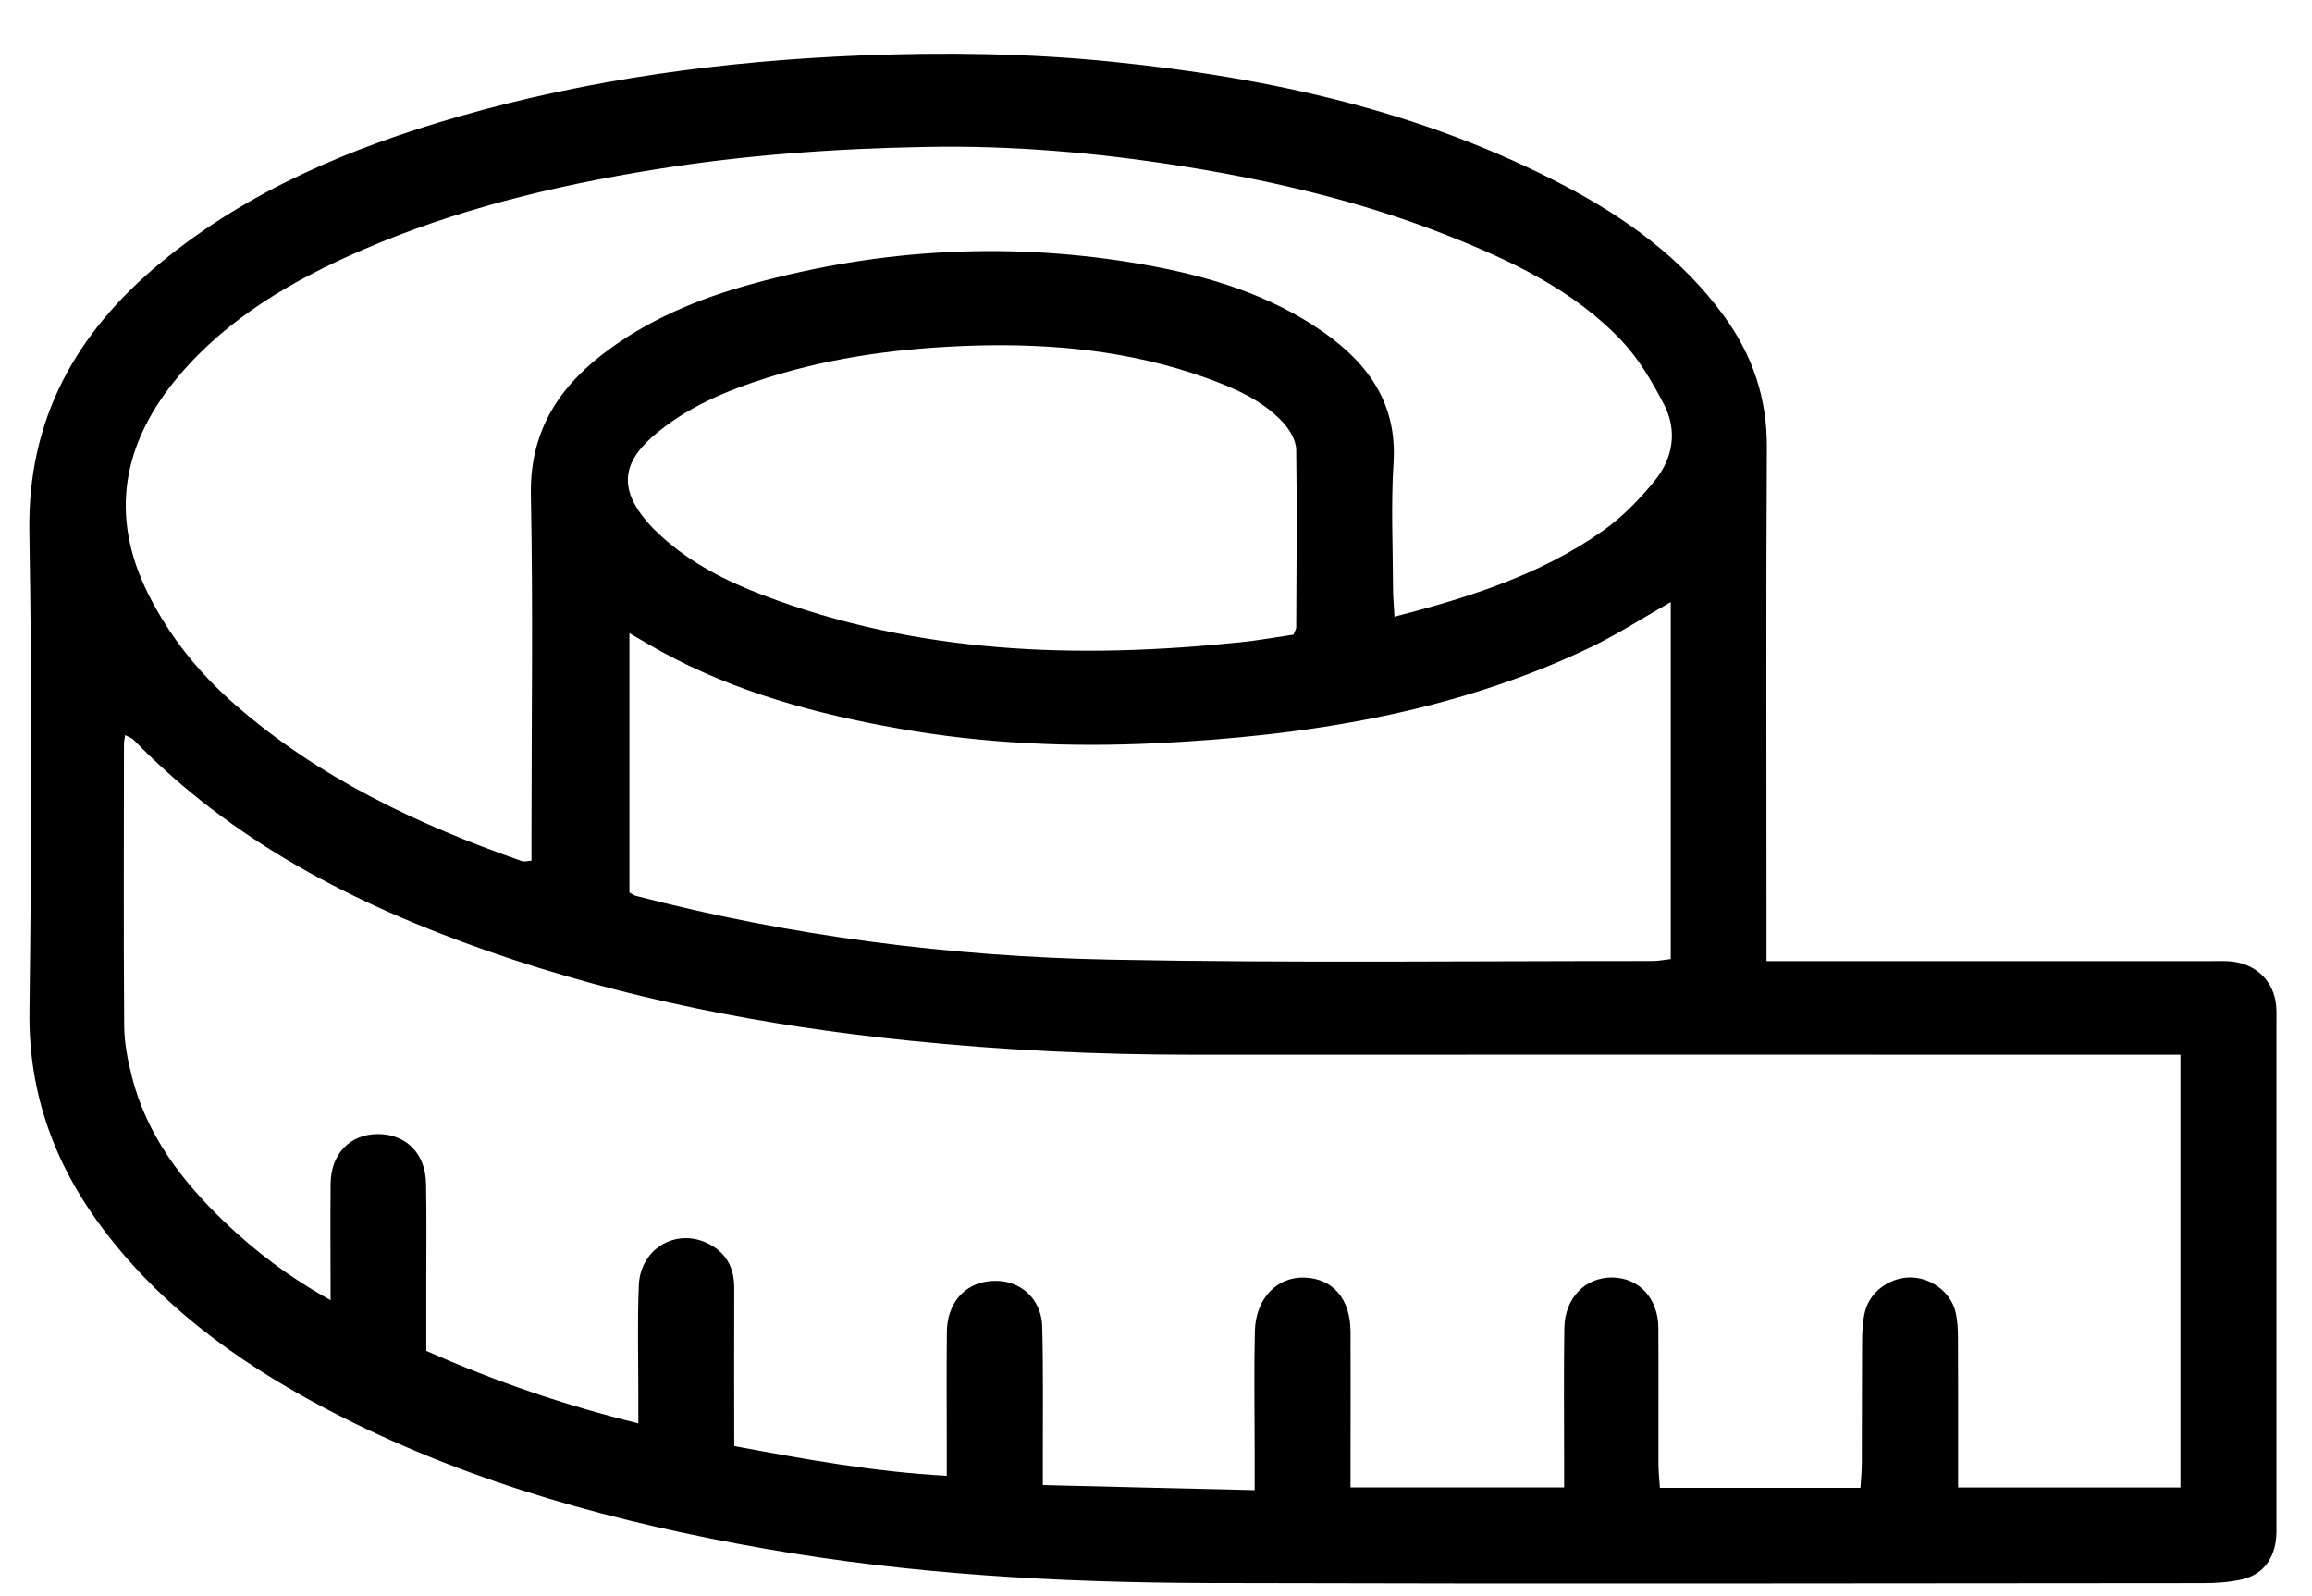 <svg width="42" height="29" viewBox="0 0 42 29" fill="none" xmlns="http://www.w3.org/2000/svg">
<g clip-path="url(#clip0_264_2382)">
<path d="M32.093 17.462H32.669C35.16 17.462 37.649 17.462 40.141 17.462C40.278 17.462 40.417 17.454 40.554 17.47C40.999 17.525 41.305 17.831 41.348 18.265C41.358 18.37 41.354 18.474 41.354 18.579C41.354 21.602 41.354 24.625 41.354 27.648C41.354 27.767 41.358 27.889 41.341 28.006C41.285 28.365 41.082 28.616 40.716 28.698C40.496 28.746 40.263 28.763 40.036 28.763C34 28.767 27.965 28.778 21.929 28.761C19.241 28.752 16.561 28.604 13.91 28.14C11.23 27.671 8.626 26.968 6.194 25.736C4.538 24.895 3.037 23.856 1.907 22.376C1.006 21.195 0.516 19.885 0.535 18.38C0.572 15.477 0.583 12.573 0.533 9.67C0.497 7.616 1.377 6.044 2.928 4.765C4.512 3.461 6.37 2.683 8.328 2.119C10.71 1.434 13.152 1.109 15.63 1.008C17.159 0.948 18.683 0.967 20.202 1.122C23.072 1.411 25.857 2.025 28.423 3.375C29.549 3.966 30.563 4.704 31.316 5.738C31.836 6.45 32.102 7.234 32.097 8.123C32.08 11.041 32.091 13.959 32.091 16.877V17.462H32.093ZM6.006 23.621C6.006 22.879 5.999 22.193 6.006 21.506C6.012 20.959 6.361 20.604 6.866 20.604C7.373 20.604 7.729 20.954 7.739 21.499C7.752 22.082 7.744 22.667 7.744 23.25C7.744 23.68 7.744 24.111 7.744 24.543C8.998 25.099 10.254 25.53 11.596 25.86C11.596 25.654 11.596 25.491 11.596 25.327C11.596 24.669 11.577 24.009 11.605 23.352C11.633 22.661 12.326 22.283 12.915 22.621C13.221 22.795 13.341 23.07 13.338 23.411C13.334 24.352 13.338 25.294 13.338 26.273C14.623 26.512 15.883 26.742 17.199 26.813C17.199 26.583 17.199 26.421 17.199 26.258C17.199 25.57 17.193 24.881 17.201 24.193C17.208 23.717 17.473 23.378 17.871 23.294C18.434 23.176 18.916 23.529 18.933 24.105C18.954 24.897 18.942 25.692 18.944 26.484C18.944 26.642 18.944 26.801 18.944 26.981C20.258 27.013 21.501 27.044 22.792 27.073C22.792 26.767 22.792 26.53 22.792 26.294C22.792 25.589 22.779 24.887 22.796 24.183C22.811 23.587 23.203 23.189 23.708 23.212C24.219 23.235 24.532 23.6 24.534 24.197C24.538 24.931 24.534 25.665 24.534 26.398C24.534 26.604 24.534 26.807 24.534 27.023H28.414C28.414 26.828 28.414 26.667 28.414 26.503C28.414 25.711 28.406 24.916 28.418 24.124C28.427 23.585 28.795 23.21 29.279 23.21C29.769 23.21 30.122 23.583 30.126 24.124C30.131 24.948 30.126 25.77 30.128 26.593C30.128 26.736 30.143 26.881 30.154 27.031H33.797C33.807 26.866 33.822 26.721 33.822 26.576C33.825 25.843 33.822 25.109 33.827 24.378C33.827 24.199 33.837 24.017 33.876 23.843C33.957 23.487 34.3 23.225 34.67 23.21C35.053 23.195 35.43 23.459 35.522 23.828C35.56 23.986 35.569 24.153 35.569 24.317C35.573 25.05 35.571 25.784 35.571 26.516C35.571 26.677 35.571 26.837 35.571 27.025H39.61V19.162H39.051C33.245 19.162 27.438 19.16 21.632 19.162C19.92 19.162 18.216 19.08 16.512 18.906C13.895 18.64 11.333 18.143 8.85 17.275C6.44 16.433 4.217 15.284 2.427 13.441C2.393 13.406 2.335 13.389 2.273 13.355C2.263 13.433 2.252 13.477 2.252 13.519C2.252 15.225 2.243 16.932 2.256 18.638C2.258 18.948 2.32 19.263 2.397 19.564C2.663 20.615 3.296 21.449 4.069 22.191C4.634 22.734 5.257 23.206 5.997 23.617L6.006 23.621ZM25.334 11.203C26.726 10.846 28.01 10.429 29.125 9.639C29.478 9.389 29.79 9.066 30.062 8.731C30.396 8.318 30.475 7.819 30.225 7.341C30.013 6.935 29.773 6.522 29.459 6.19C28.59 5.272 27.457 4.738 26.293 4.277C24.733 3.66 23.104 3.277 21.448 3.015C19.924 2.774 18.385 2.641 16.844 2.669C15.183 2.698 13.524 2.815 11.879 3.082C10.053 3.377 8.27 3.809 6.575 4.545C5.323 5.088 4.155 5.765 3.264 6.811C2.235 8.02 1.967 9.349 2.699 10.804C3.082 11.565 3.609 12.221 4.251 12.785C5.775 14.125 7.581 14.98 9.488 15.647C9.527 15.659 9.576 15.642 9.655 15.636V15.143C9.655 13.093 9.685 11.043 9.644 8.993C9.623 7.901 10.094 7.102 10.926 6.452C11.74 5.819 12.679 5.427 13.668 5.157C16.026 4.507 18.415 4.383 20.825 4.815C21.97 5.021 23.076 5.358 24.04 6.033C24.868 6.614 25.384 7.348 25.315 8.412C25.266 9.173 25.304 9.939 25.306 10.702C25.306 10.846 25.322 10.993 25.332 11.203H25.334ZM11.434 11.504V16.215C11.489 16.246 11.513 16.265 11.54 16.273C14.368 17.011 17.255 17.378 20.17 17.435C23.451 17.498 26.736 17.458 30.019 17.46C30.135 17.46 30.248 17.435 30.351 17.424V10.938C29.835 11.232 29.367 11.536 28.864 11.775C26.392 12.951 23.738 13.368 21.028 13.502C19.455 13.58 17.886 13.513 16.332 13.238C14.826 12.972 13.364 12.576 12.018 11.84C11.836 11.739 11.658 11.634 11.434 11.504ZM23.498 11.53C23.528 11.454 23.547 11.427 23.547 11.4C23.552 10.324 23.564 9.247 23.547 8.171C23.545 8.002 23.427 7.802 23.303 7.67C22.924 7.264 22.417 7.048 21.899 6.861C20.549 6.379 19.149 6.239 17.721 6.278C16.437 6.316 15.172 6.473 13.944 6.861C13.186 7.1 12.459 7.404 11.855 7.932C11.297 8.421 11.262 8.888 11.733 9.454C11.819 9.559 11.917 9.653 12.018 9.746C12.551 10.232 13.186 10.555 13.856 10.811C16.669 11.886 19.586 11.976 22.541 11.668C22.871 11.634 23.196 11.574 23.498 11.53Z" fill="black"/>
</g>
<defs>
<clipPath id="clip0_264_2382">
<rect width="40.823" height="27.794" fill="white" transform="translate(0.532 0.977)"/>
</clipPath>
</defs>
</svg>
